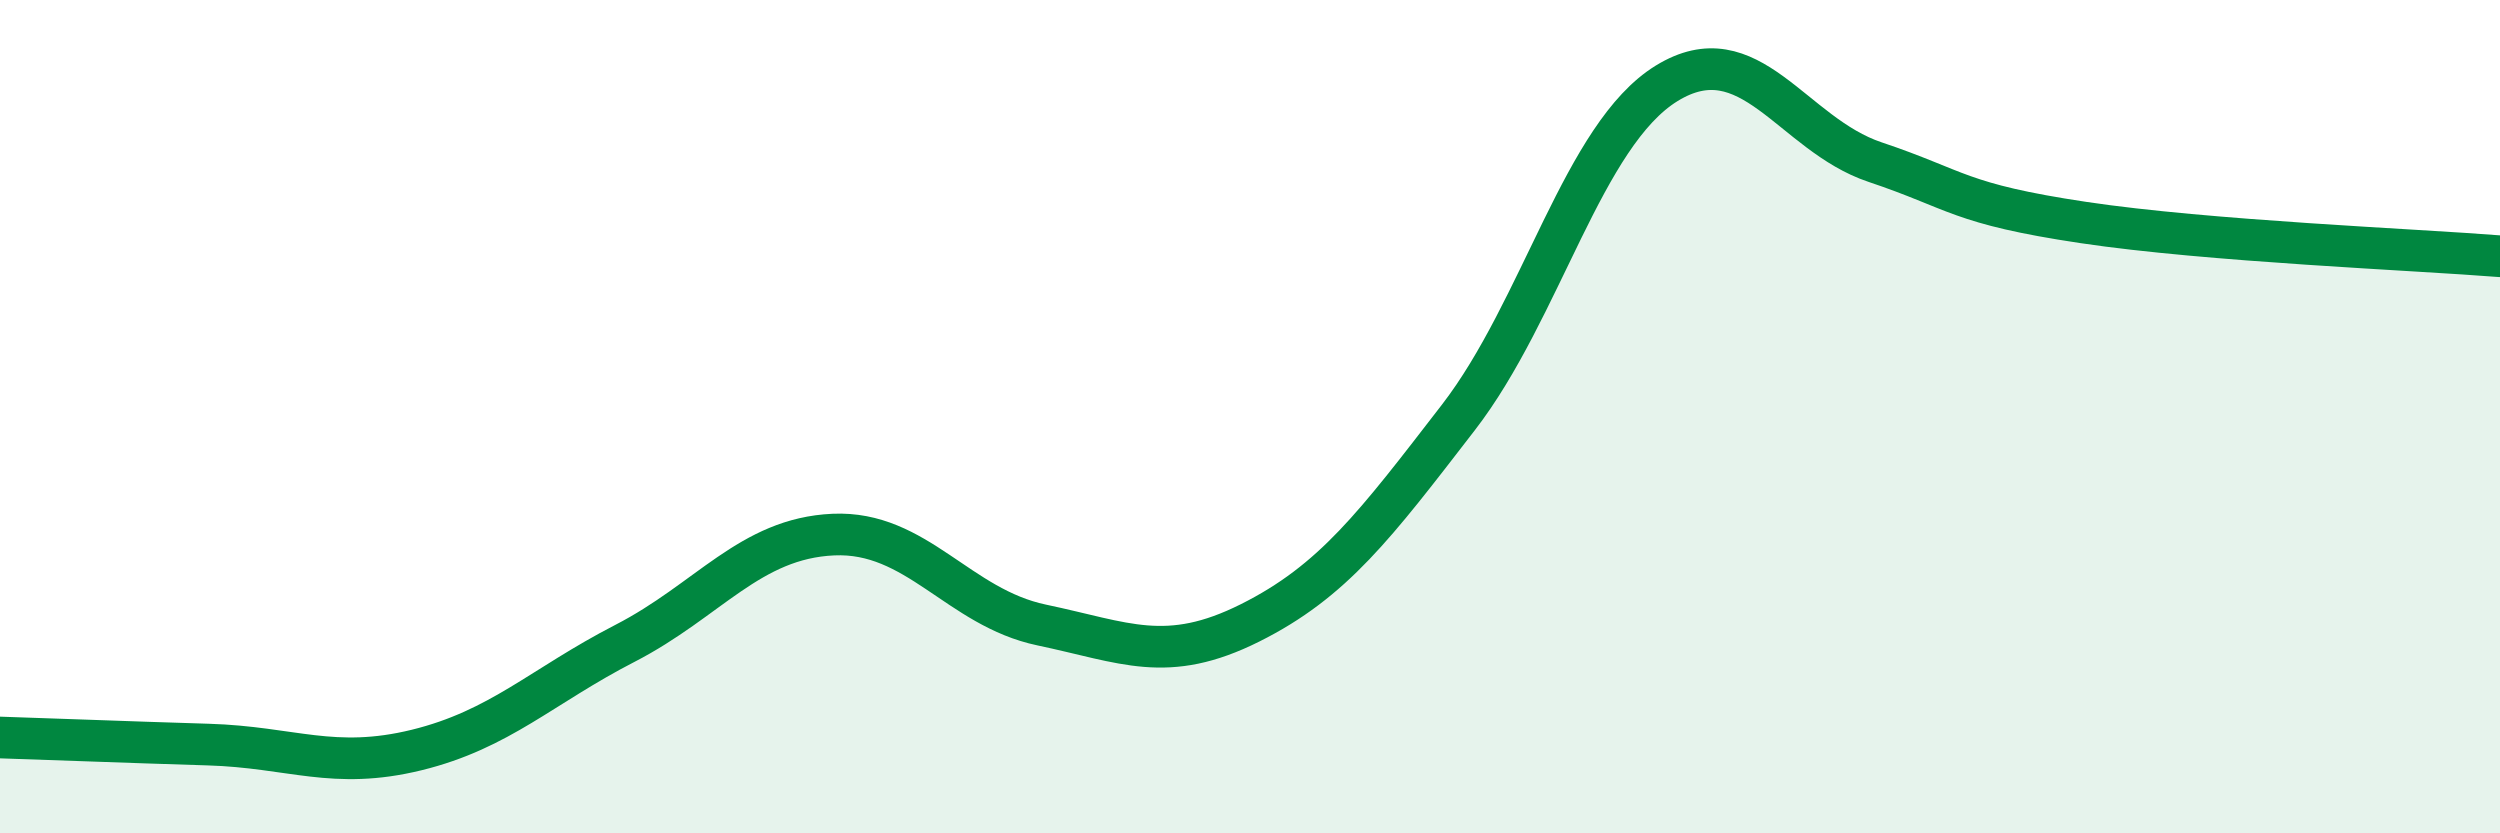 
    <svg width="60" height="20" viewBox="0 0 60 20" xmlns="http://www.w3.org/2000/svg">
      <path
        d="M 0,17.7 C 1,17.73 3,17.81 5,17.87 C 7,17.93 8,18.49 10,18 C 12,17.51 13,16.47 15,15.44 C 17,14.41 18,12.92 20,12.83 C 22,12.74 23,14.58 25,15 C 27,15.42 28,15.95 30,14.95 C 32,13.95 33,12.61 35,10.02 C 37,7.43 38,3.23 40,2 C 42,0.77 43,3.22 45,3.89 C 47,4.56 47,4.89 50,5.34 C 53,5.79 58,5.99 60,6.15L60 20L0 20Z"
        fill="#008740"
        opacity="0.1"
        stroke-linecap="round"
        stroke-linejoin="round"
      />
      <path
        d="M 0,17.7 C 1,17.73 3,17.81 5,17.87 C 7,17.93 8,18.49 10,18 C 12,17.51 13,16.47 15,15.44 C 17,14.41 18,12.92 20,12.83 C 22,12.74 23,14.58 25,15 C 27,15.42 28,15.95 30,14.95 C 32,13.95 33,12.61 35,10.02 C 37,7.43 38,3.23 40,2 C 42,0.77 43,3.22 45,3.89 C 47,4.56 47,4.89 50,5.34 C 53,5.79 58,5.99 60,6.15"
        stroke="#008740"
        stroke-width="1"
        fill="none"
        stroke-linecap="round"
        stroke-linejoin="round"
      />
    </svg>
  